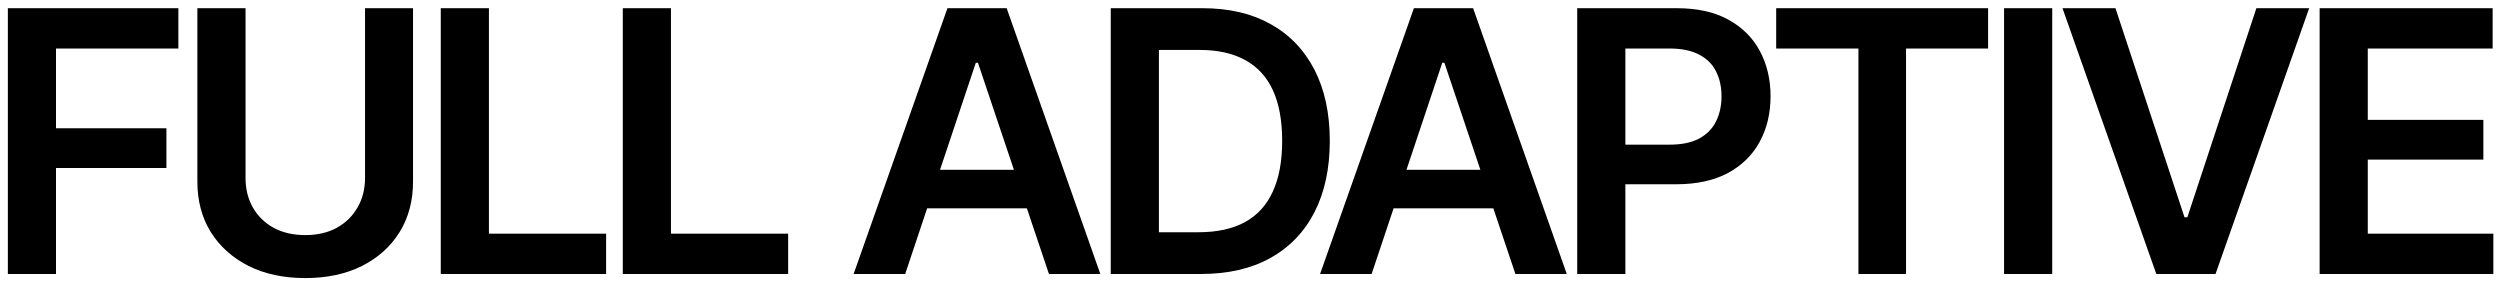 <?xml version="1.0" encoding="UTF-8"?> <svg xmlns="http://www.w3.org/2000/svg" width="219" height="25" viewBox="0 0 219 25" fill="none"><path d="M0.688 24V0.719H15.625V4.25H4.906V11.234H14.578V14.719H4.906V24H0.688ZM31.977 0.719H36.181V15.922C36.181 17.588 35.79 19.057 35.009 20.328C34.227 21.588 33.129 22.578 31.712 23.297C30.295 24.005 28.639 24.359 26.743 24.359C24.847 24.359 23.191 24.005 21.774 23.297C20.358 22.578 19.253 21.588 18.462 20.328C17.681 19.057 17.29 17.588 17.29 15.922V0.719H21.509V15.578C21.509 16.557 21.722 17.422 22.149 18.172C22.576 18.922 23.181 19.516 23.962 19.953C24.753 20.38 25.681 20.594 26.743 20.594C27.806 20.594 28.727 20.38 29.509 19.953C30.29 19.516 30.894 18.922 31.321 18.172C31.759 17.422 31.977 16.557 31.977 15.578V0.719ZM38.611 24V0.719H42.83V20.469H53.096V24H38.611ZM54.557 24V0.719H58.776V20.469H69.042V24H54.557ZM79.294 24H74.778L82.997 0.719H88.184L96.388 24H91.888L85.669 5.5H85.481L79.294 24ZM79.45 14.875H91.716V18.25H79.45V14.875ZM105.209 24H99.302V20.344H104.99C106.605 20.344 107.954 20.052 109.037 19.469C110.131 18.875 110.948 17.984 111.49 16.797C112.042 15.609 112.318 14.125 112.318 12.344C112.318 10.562 112.047 9.083 111.506 7.906C110.964 6.729 110.157 5.849 109.084 5.266C108.011 4.672 106.683 4.375 105.099 4.375H99.177V0.719H105.349C107.662 0.719 109.646 1.182 111.302 2.109C112.969 3.036 114.25 4.37 115.146 6.109C116.042 7.849 116.49 9.927 116.49 12.344C116.49 14.76 116.042 16.844 115.146 18.594C114.25 20.333 112.959 21.672 111.271 22.609C109.594 23.537 107.573 24 105.209 24ZM101.521 0.719V24H97.302V0.719H101.521ZM120.155 24H115.639L123.858 0.719H129.046L137.249 24H132.749L126.53 5.5H126.342L120.155 24ZM120.311 14.875H132.577V18.25H120.311V14.875ZM138.164 24V0.719H146.898C148.69 0.719 150.19 1.052 151.398 1.719C152.617 2.385 153.539 3.302 154.164 4.469C154.789 5.635 155.101 6.958 155.101 8.438C155.101 9.927 154.784 11.255 154.148 12.422C153.523 13.578 152.596 14.49 151.367 15.156C150.138 15.812 148.627 16.141 146.836 16.141H141.054V12.672H146.258C147.31 12.672 148.169 12.495 148.836 12.141C149.513 11.776 150.008 11.276 150.32 10.641C150.643 9.995 150.804 9.26 150.804 8.438C150.804 7.604 150.643 6.875 150.32 6.25C150.008 5.615 149.513 5.125 148.836 4.781C148.169 4.427 147.304 4.25 146.242 4.25H142.383V24H138.164ZM155.594 4.25V0.719H174.157V4.25H166.969V24H162.798V4.25H155.594ZM179.775 0.719V24H175.556V0.719H179.775ZM185.315 0.719L191.362 19.031H191.612L197.659 0.719H202.284L194.081 24H188.893L180.674 0.719H185.315ZM203.199 24V0.719H218.355V4.25H207.417V10.5H217.542V13.984H207.417V20.469H218.417V24H203.199Z" fill="black"></path></svg> 